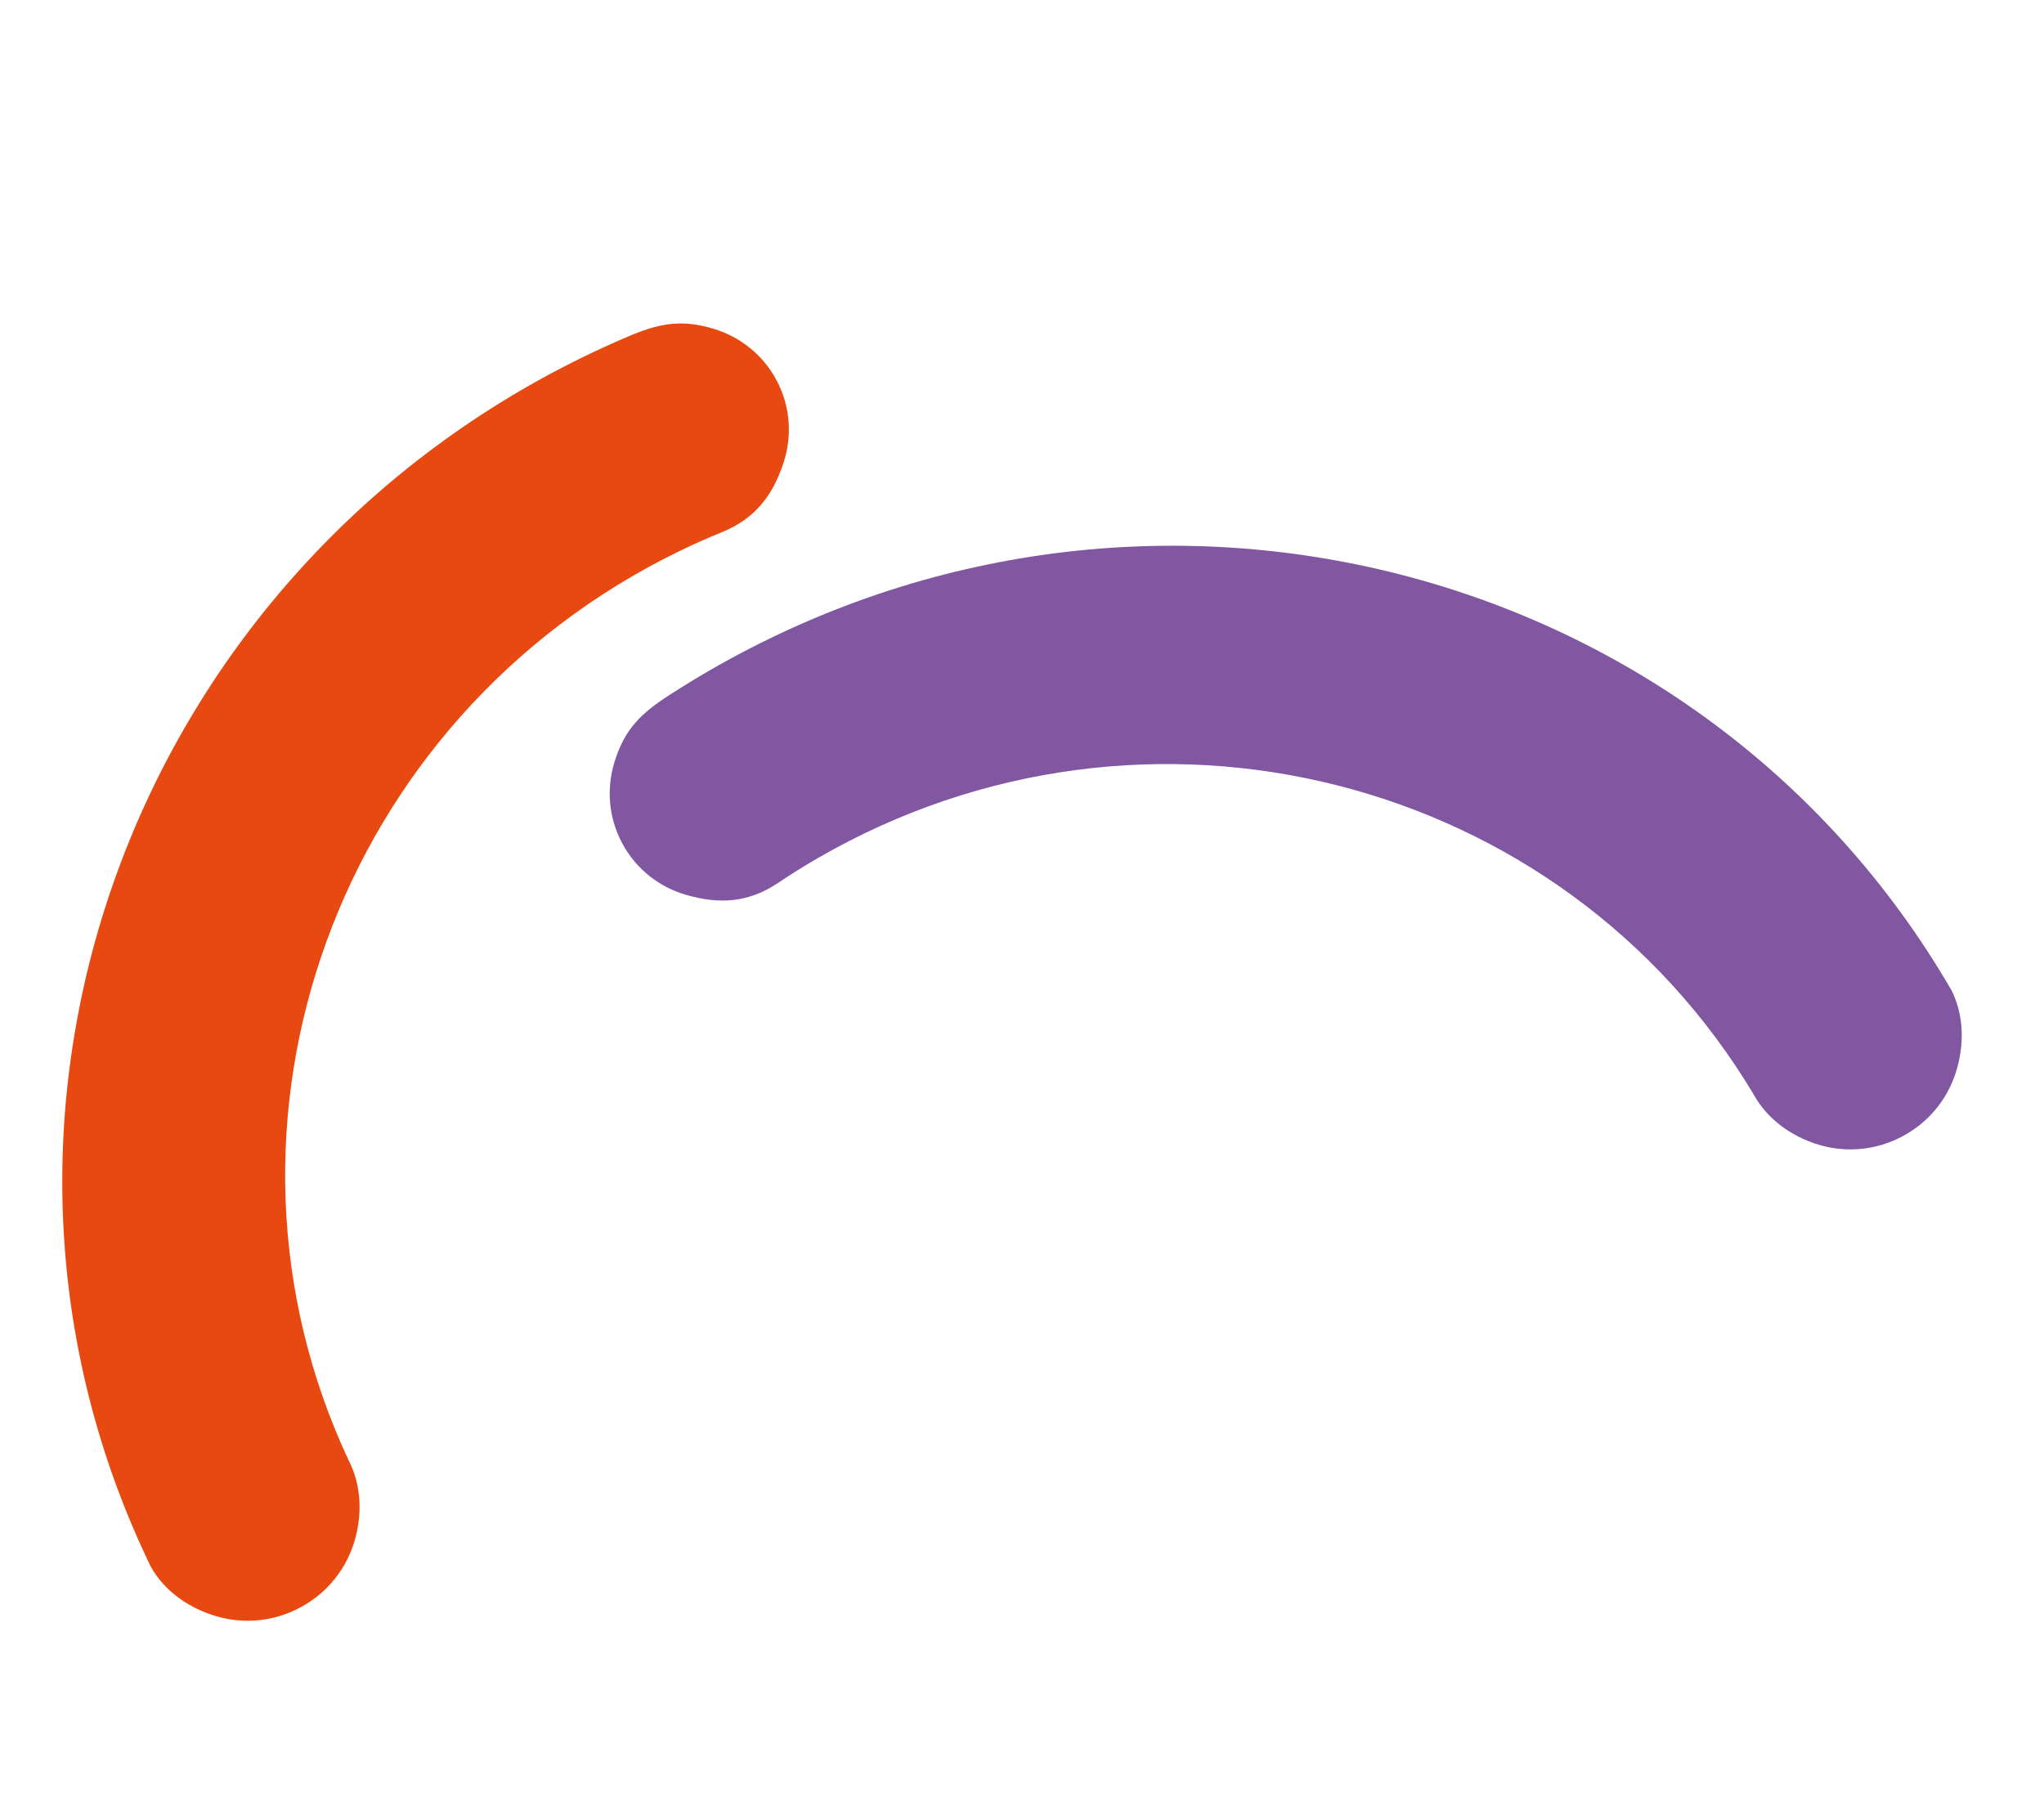<svg xmlns="http://www.w3.org/2000/svg" xmlns:xlink="http://www.w3.org/1999/xlink" width="220px" height="193px" viewBox="0 0 220 193"><title>Untitled</title><g id="Page-1" stroke="none" stroke-width="1" fill="none" fill-rule="evenodd"><g id="Group-Copy-6" transform="translate(96.404, 102.783) rotate(-26) translate(-96.404, -102.783) translate(-5.596, 29.783)"><g id="Held_in_Mind_Logo-Copy" transform="translate(59.275, 54.125) rotate(-90) translate(-59.275, -54.125) translate(5.275, -4.375)" fill="#E84910"><path d="M3.837,21.105 C5.979,23.117 8.877,24.526 12.017,24.457 L12.017,24.457 C52.093,25.088 84.397,58.333 84.397,99.259 C84.397,100.984 84.338,102.69 84.222,104.385 C83.97,108.191 85.356,111.03 88.089,113.653 C90.221,115.704 93.129,116.916 96.289,116.818 C99.458,116.719 102.278,115.329 104.294,113.15 C106.814,110.429 107.405,108.033 107.58,104.435 C107.667,102.719 107.715,100.984 107.715,99.249 C107.706,44.679 64.45,0.421 11.057,0.303 L11.057,0.303 C7.927,0.49 5.155,2.156 3.178,4.335 C1.152,6.563 -0.04,9.58 0.096,12.863 C0.222,16.136 1.646,19.045 3.837,21.105 L3.837,21.105 Z" id="Path"></path></g><g id="Held_in_Mind_Logo-Copy-5" transform="translate(141.613, 87.386) scale(-1, 1) rotate(-86) translate(-141.613, -87.386) translate(87.613, 29.386)" fill="#8057A0"><path d="M3.771,20.71 C5.913,22.712 8.811,24.116 11.951,24.047 L11.951,24.047 C52.028,24.675 84.331,57.771 84.331,98.514 C84.331,100.231 84.273,101.929 84.157,103.618 C83.905,107.406 85.291,110.233 88.024,112.844 C90.156,114.885 93.064,116.093 96.223,115.994 C99.392,115.896 102.213,114.512 104.229,112.343 C106.749,109.634 107.34,107.249 107.514,103.667 C107.601,101.959 107.65,100.231 107.65,98.504 C107.64,44.178 64.385,0.118 10.992,8.11549119e-13 L10.992,8.11549119e-13 C7.861,0.186 5.089,1.845 3.112,4.014 C1.087,6.233 -0.106,9.236 0.03,12.504 C0.156,15.763 1.581,18.658 3.771,20.71 L3.771,20.71 Z" id="Path"></path></g></g></g></svg>